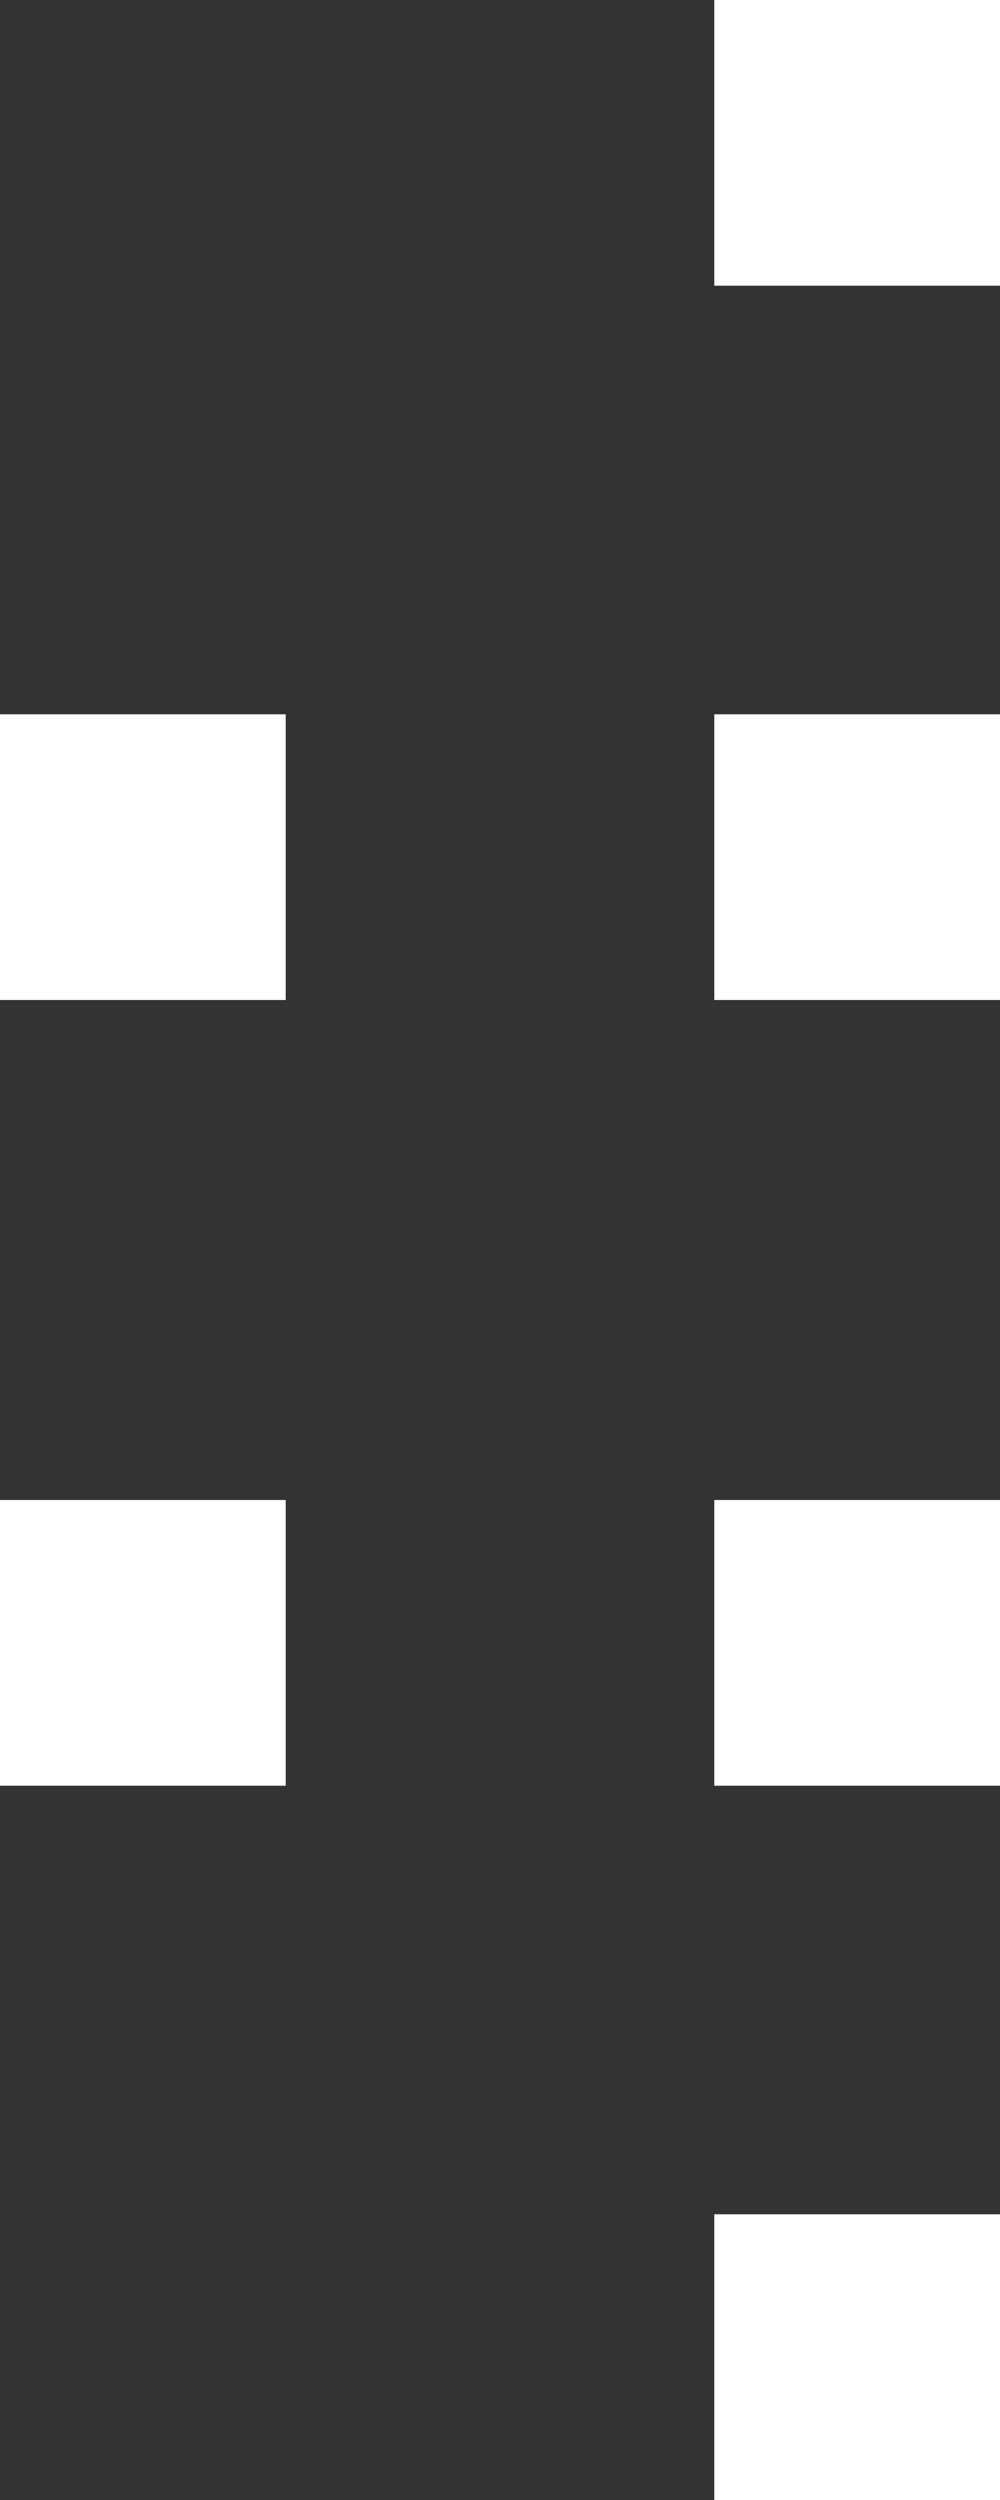 <?xml version="1.0" encoding="UTF-8"?> <svg xmlns="http://www.w3.org/2000/svg" width="14" height="35" viewBox="0 0 14 35" fill="none"><rect x="0" y="0" width="14" height="35" fill="#333333" stroke="none"/> <rect x="14" y="35" width="4" height="4" transform="rotate(-180 14 35)" fill="white"></rect> <rect x="14" y="25" width="4" height="4" transform="rotate(-180 14 25)" fill="white"></rect> <rect x="4" y="25" width="4" height="4" transform="rotate(-180 4 25)" fill="white"></rect> <rect x="14" y="14" width="4" height="4" transform="rotate(-180 14 14)" fill="white"></rect> <rect x="4" y="14" width="4" height="4" transform="rotate(-180 4 14)" fill="white"></rect> <rect x="14" y="4" width="4" height="4" transform="rotate(-180 14 4)" fill="white"></rect> </svg> 
